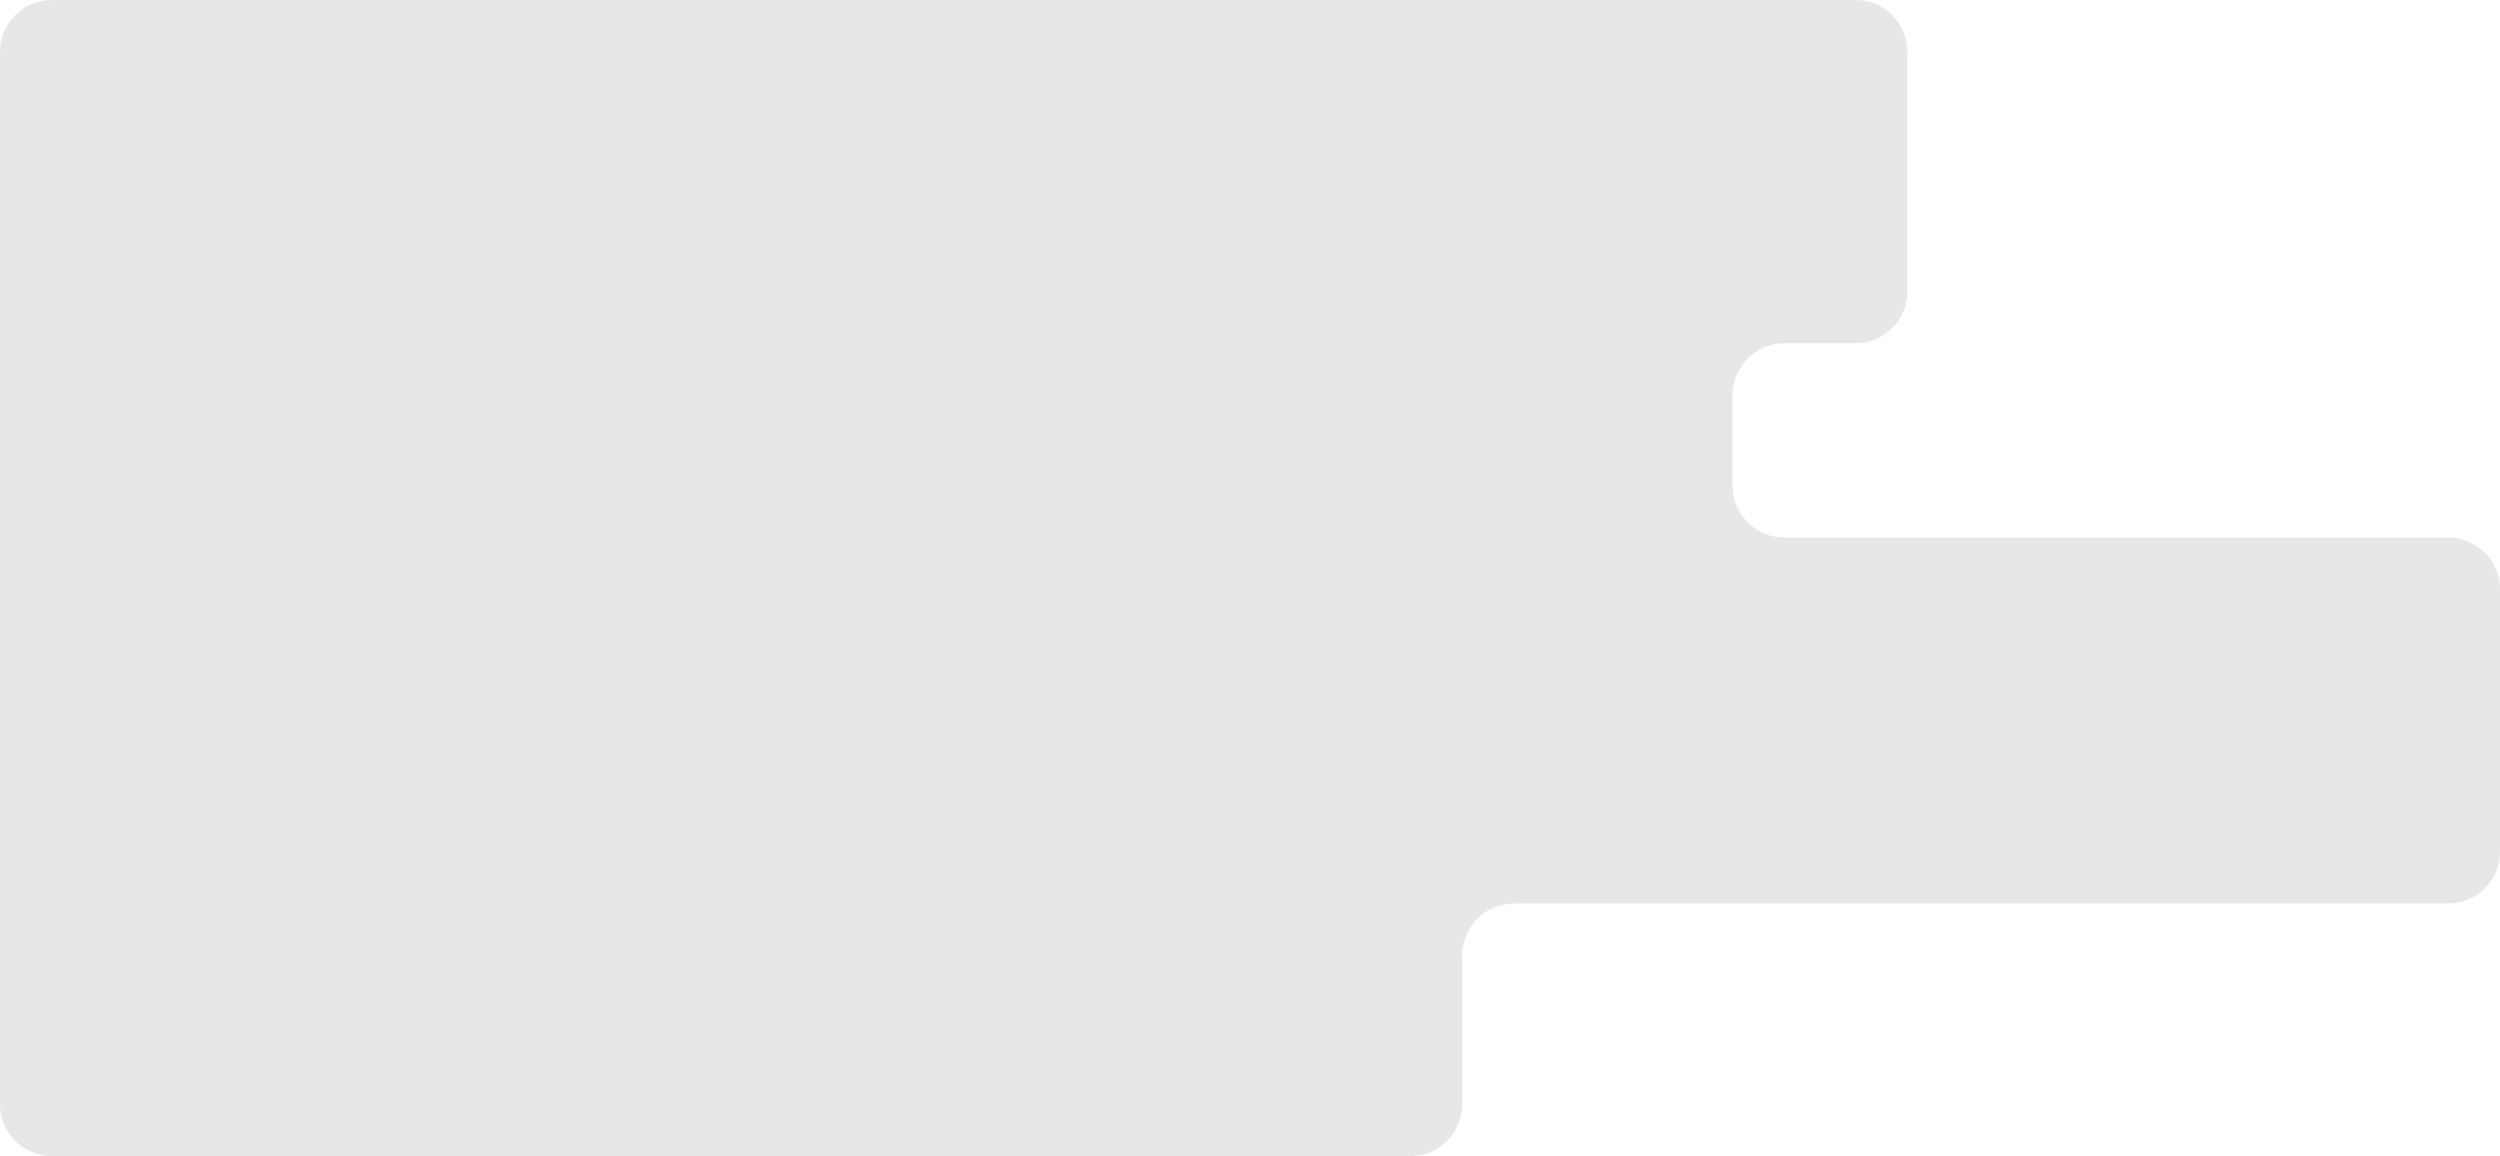 <svg width="772" height="357" viewBox="0 0 772 357" fill="none" xmlns="http://www.w3.org/2000/svg">
<path d="M0 16C0 7.163 7.163 0 16 0H573C581.837 0 589 7.163 589 16V90C589 98.837 581.837 106 573 106H551C542.163 106 535 113.164 535 122V150C535 158.837 542.163 166 551 166H756C764.837 166 772 173.163 772 182V263C772 271.837 764.837 279 756 279H467.5C458.663 279 451.5 286.163 451.5 295V341C451.5 349.837 444.337 357 435.5 357H16C7.163 357 0 349.837 0 341V16Z" fill="#E7E7E7"/>
</svg>
